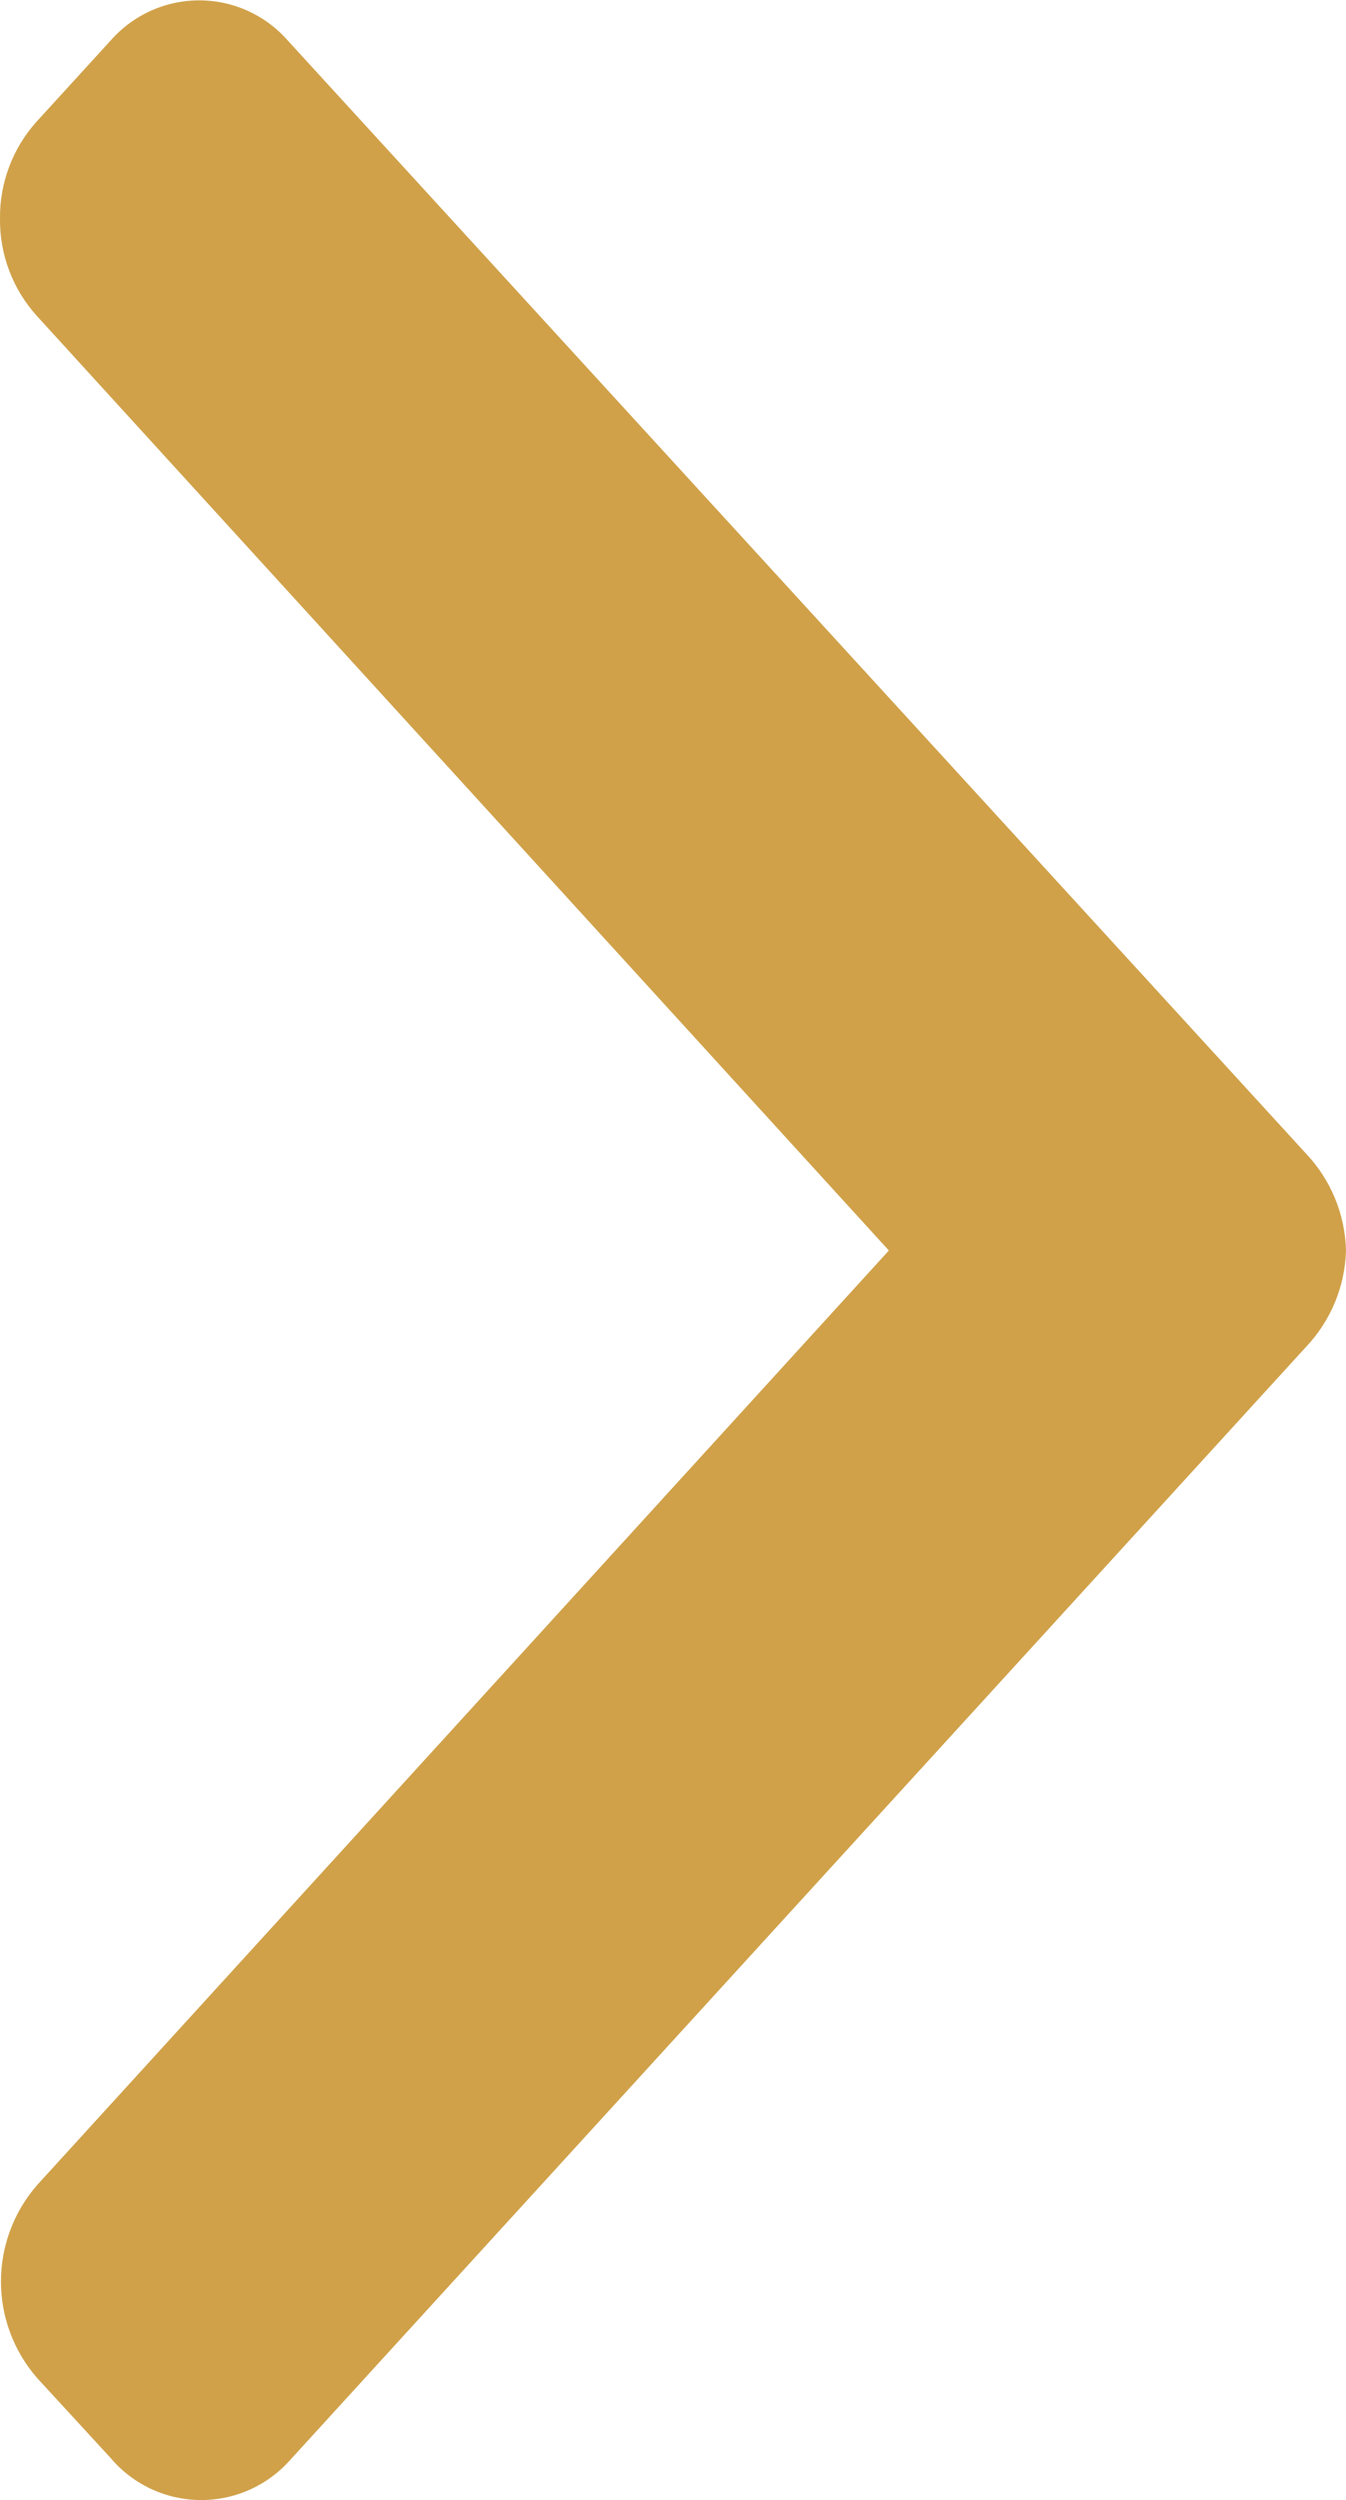 <svg data-name="&gt;" xmlns="http://www.w3.org/2000/svg" width="8" height="14.848" viewBox="0 0 8 14.848">
    <defs>
        <clipPath id="xyl1lcdqla">
            <path data-name="Tracé 15" d="m.669 14.611-.447-.486a.871.871 0 0 1 0-1.149l5.061-5.549L.216 1.873A.847.847 0 0 1 0 1.3.848.848 0 0 1 .216.724L.66.238a.7.7 0 0 1 1.048 0l6.054 6.613A.868.868 0 0 1 8 7.427.867.867 0 0 1 7.762 8l-6.038 6.611a.706.706 0 0 1-1.056 0z" style="fill:#d0a149"/>
        </clipPath>
    </defs>
    <g data-name="Groupe 7" style="clip-path:url(#xyl1lcdqla)">
        <path data-name="Tracé 14" d="M0 0v16.969h10V0z" transform="translate(-1 -1.061)" style="fill:#d0a149"/>
    </g>
</svg>
